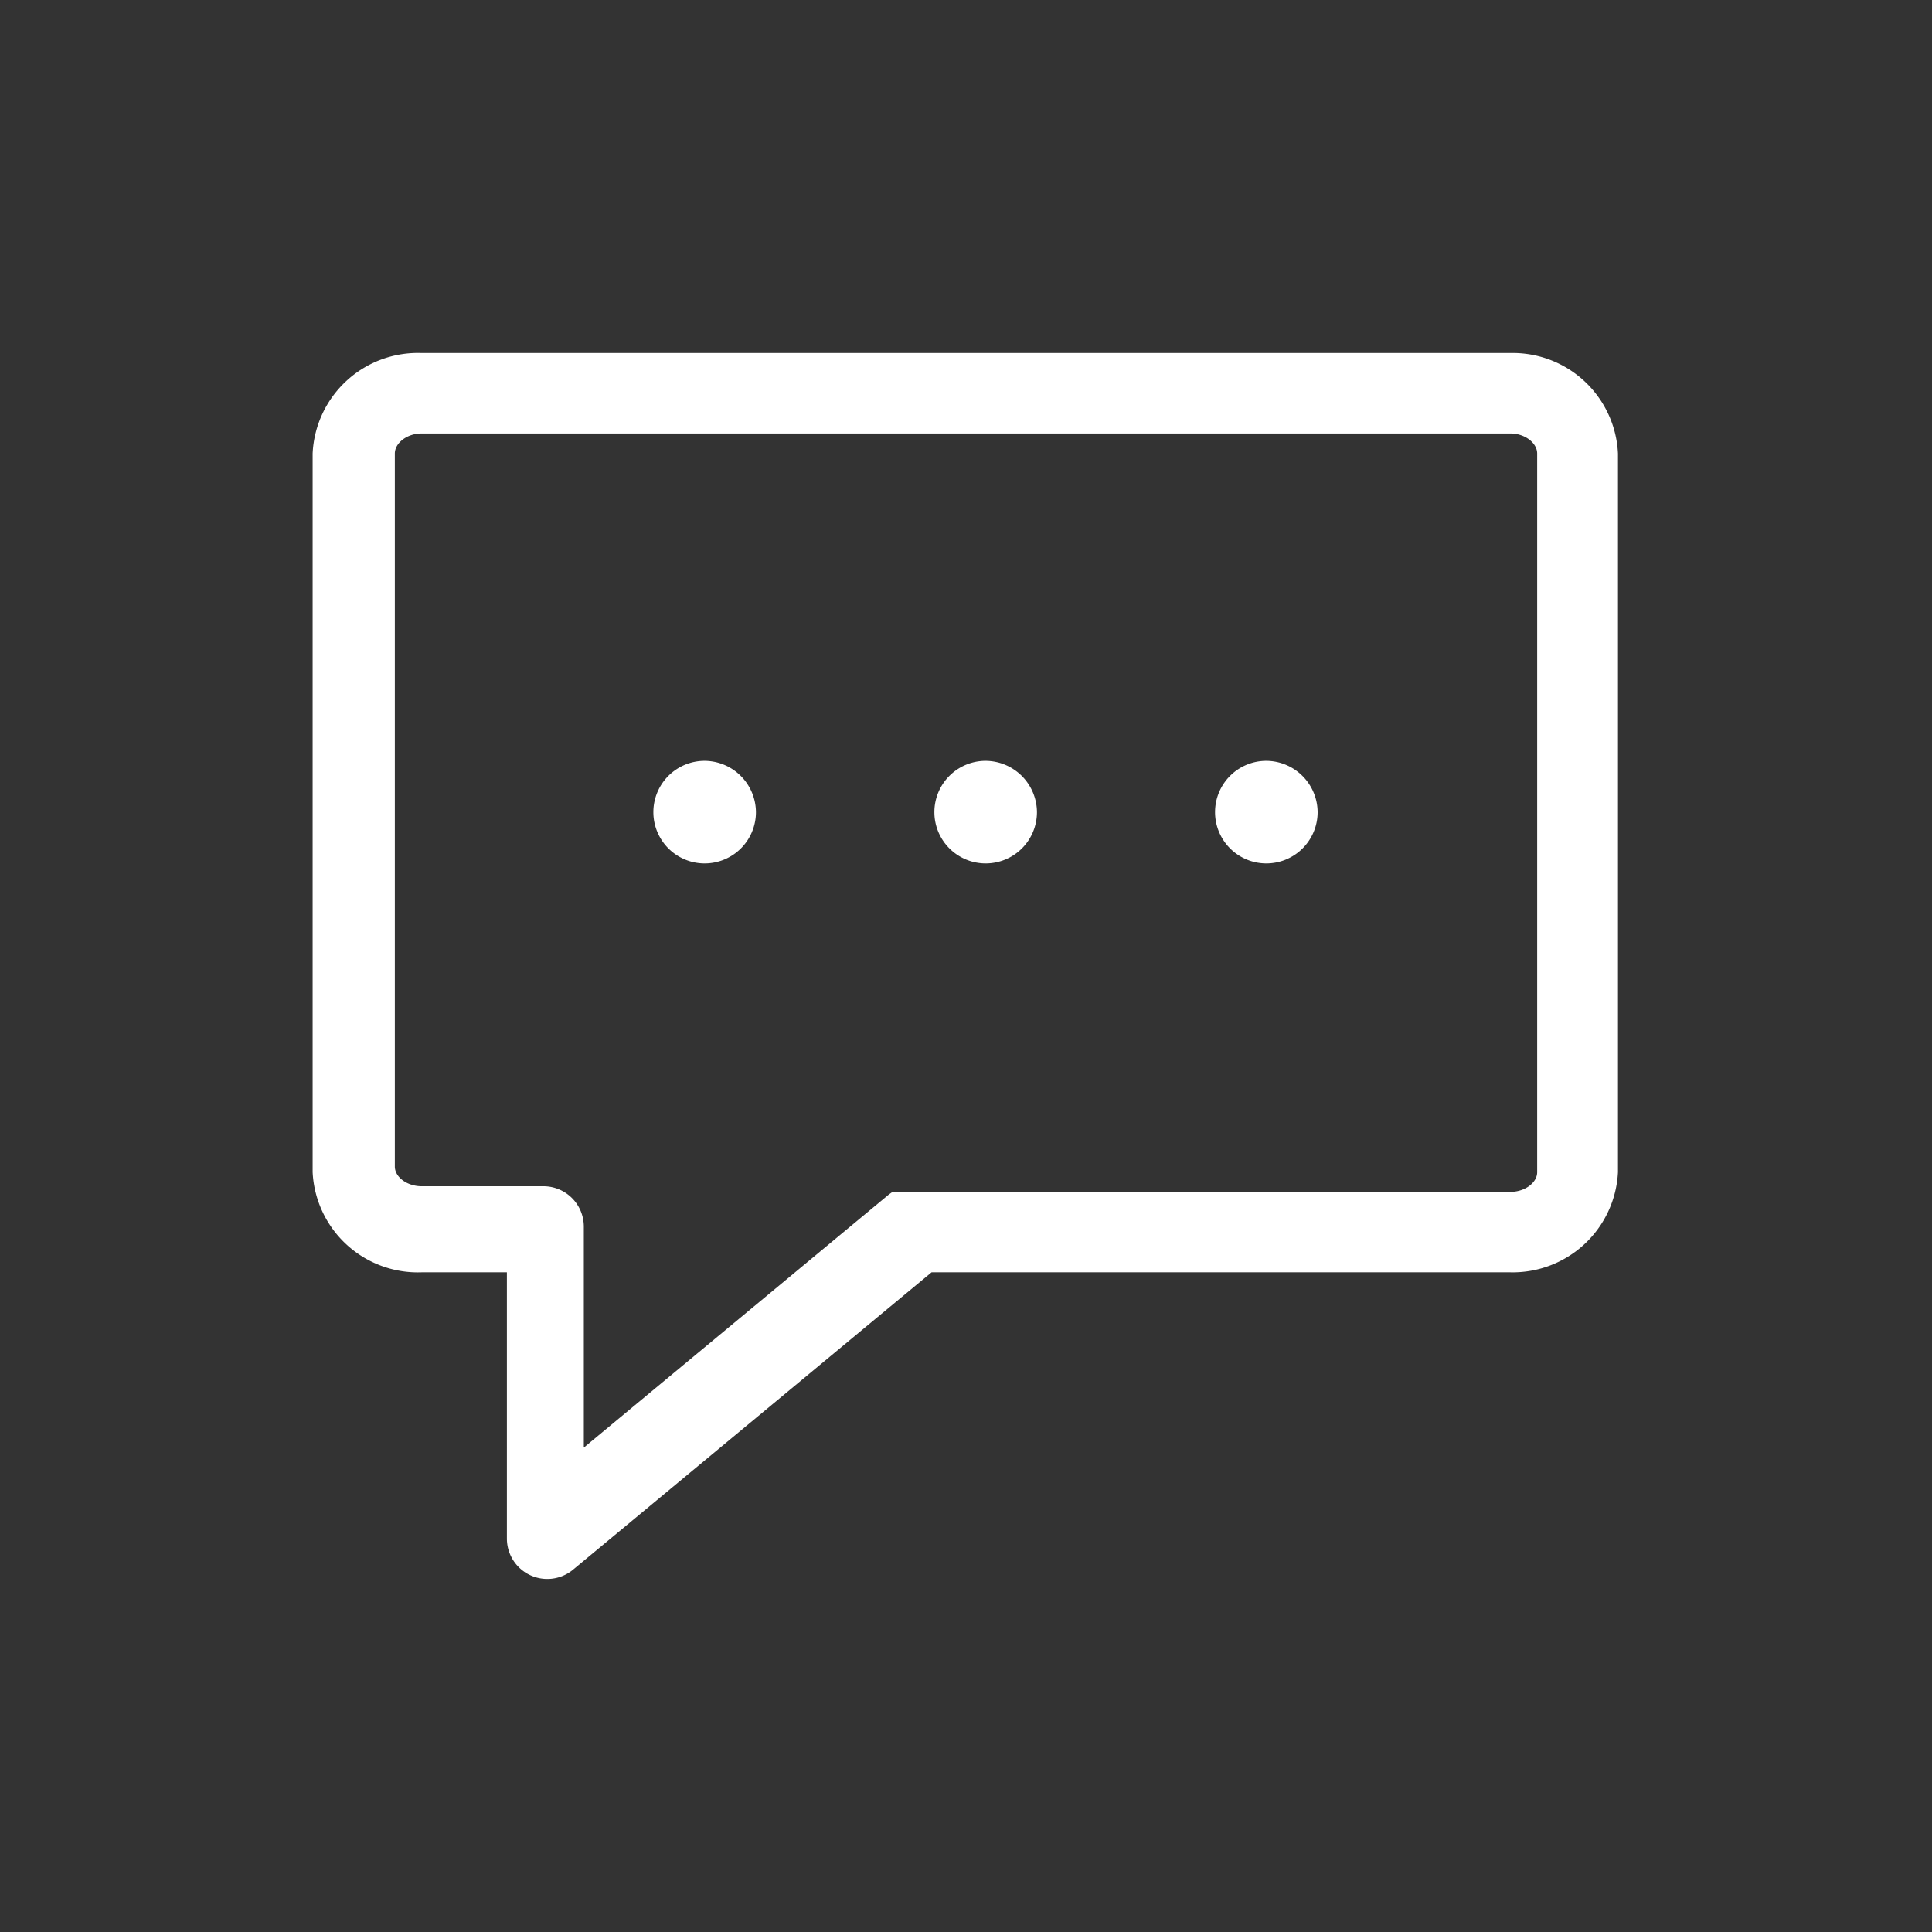 <svg id="Calque_1" data-name="Calque 1" xmlns="http://www.w3.org/2000/svg" viewBox="0 0 55 55"><rect x="0" y="0" width="55" height="55" fill="#333333" stroke="none"/><defs><style>.cls-1{fill:#ffffff;}</style></defs><title>messages-cles</title><path class="cls-1" d="M43,10.05H12A3,3,0,0,0,8.9,12.91V33.37A3,3,0,0,0,12,36.22h2.43V43.8a1.15,1.15,0,0,0,1.89.88l10.2-8.46H43a3,3,0,0,0,3.06-2.85V12.91A3,3,0,0,0,43,10.05Zm.76,23.32c0,.3-.35.56-.76.56h-17l-.17,0-.11,0-.11,0-.11,0-.09,0-.1.07-8.69,7.21v-6.3a1.15,1.15,0,0,0-1.14-1.14H12c-.41,0-.76-.26-.76-.56V12.91c0-.3.35-.57.76-.57H43c.41,0,.76.27.76.57Z"/><path class="cls-1" d="M29.52,23.12a1.46,1.46,0,1,1-1.47-1.46A1.47,1.47,0,0,1,29.52,23.12Z"/><path class="cls-1" d="M21.52,23.12a1.46,1.46,0,1,1-1.46-1.46A1.47,1.47,0,0,1,21.52,23.12Z"/><path class="cls-1" d="M37.51,23.12a1.46,1.46,0,1,1-1.45-1.46A1.47,1.47,0,0,1,37.51,23.12Z"/></svg>